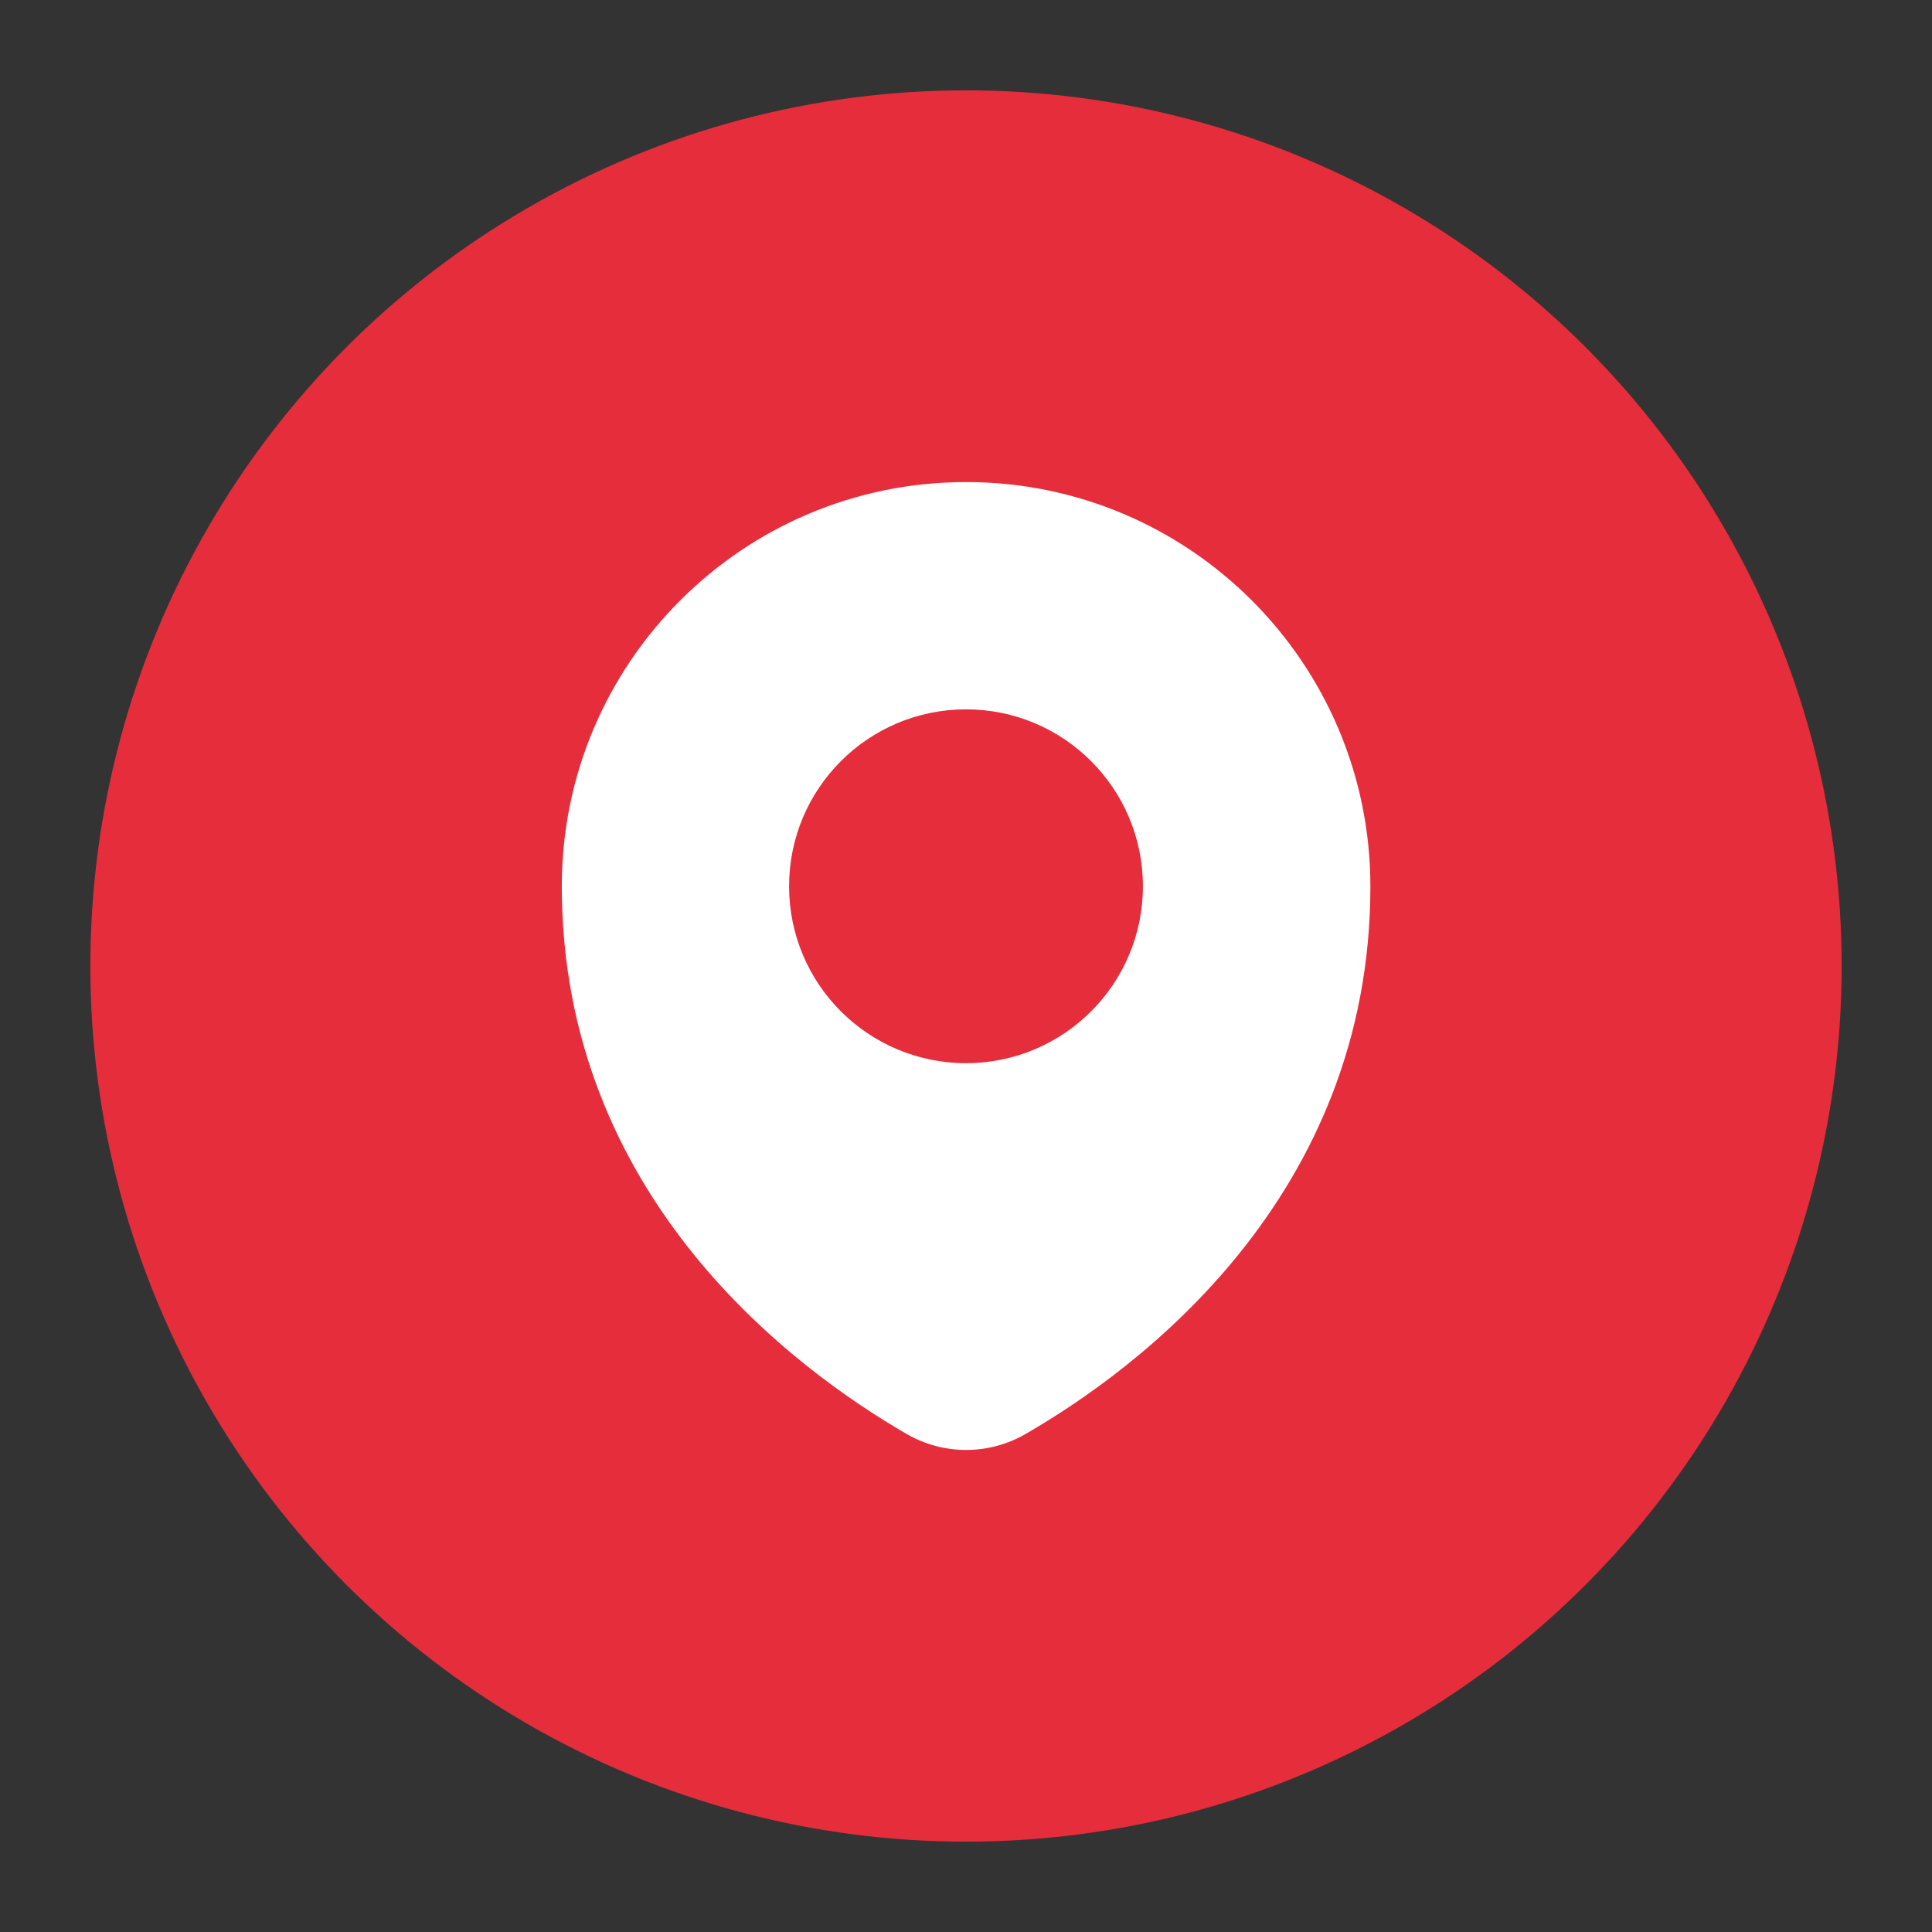 <?xml version="1.0" encoding="UTF-8"?> <svg xmlns="http://www.w3.org/2000/svg" xmlns:xlink="http://www.w3.org/1999/xlink" version="1.1" id="Layer_1" x="0px" y="0px" viewBox="0 0 1020 1020" style="enable-background:new 0 0 1020 1020;" xml:space="preserve"><rect x="0" y="0" width="1020" height="1020" fill="#333333" stroke="none"/> <style type="text/css"> .st0{fill:#E62D3C;} .st1{fill:#FFFFFF;} </style> <g> <circle class="st0" cx="510" cy="510" r="462.3"></circle> <path class="st1" d="M510,254.5c-117.9,0-213.4,95.6-213.4,213.4c0,164.2,122.8,254.9,182.1,289.2c19.4,11.2,43.3,11.2,62.7,0 c59.3-34.2,182.1-124.9,182.1-289.2C723.4,350.1,627.9,254.5,510,254.5z M510,561.3c-51.6,0-93.4-41.8-93.4-93.4 c0-51.6,41.8-93.4,93.4-93.4c51.6,0,93.4,41.8,93.4,93.4C603.4,519.5,561.6,561.3,510,561.3z"></path> </g> </svg> 